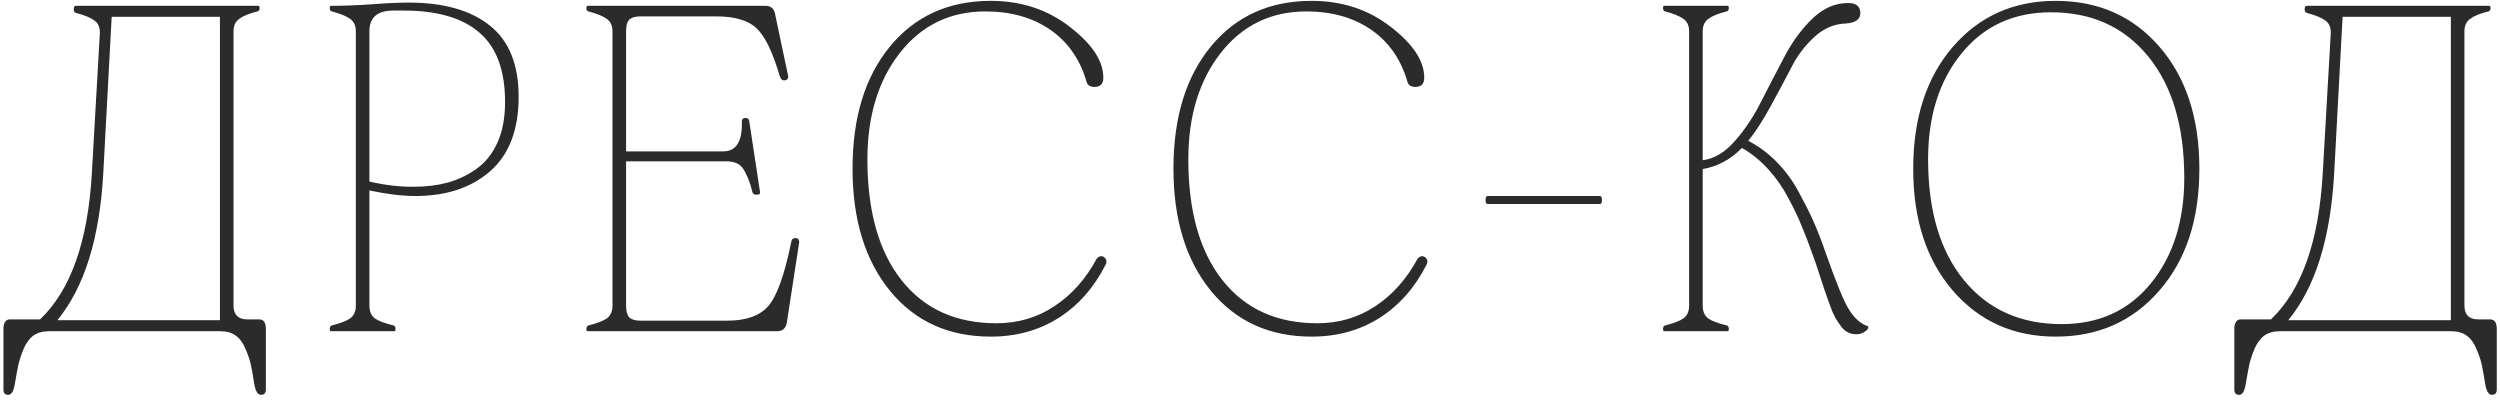 <?xml version="1.0" encoding="UTF-8"?> <svg xmlns="http://www.w3.org/2000/svg" width="317" height="51" viewBox="0 0 317 51" fill="none"><path d="M11.647 21.957L12.658 4.266C12.695 3.518 12.476 2.971 12.002 2.625C11.528 2.26 10.772 1.941 9.732 1.668C9.477 1.632 9.35 1.467 9.35 1.176C9.35 0.884 9.441 0.738 9.623 0.738H32.756C32.865 0.738 32.92 0.829 32.92 1.012C32.92 1.267 32.829 1.413 32.647 1.449C31.608 1.704 30.842 2.014 30.35 2.379C29.858 2.725 29.611 3.254 29.611 3.965V38.746C29.611 39.895 30.177 40.478 31.307 40.496H32.865C33.43 40.496 33.713 40.906 33.713 41.727V49.383C33.713 49.839 33.503 50.066 33.084 50.066C32.683 50.066 32.401 49.602 32.236 48.672C32.091 47.706 31.954 46.922 31.826 46.32C31.699 45.719 31.471 45.035 31.143 44.27C30.833 43.504 30.413 42.93 29.885 42.547C29.374 42.182 28.727 42 27.943 42H6.205C5.421 42 4.765 42.182 4.236 42.547C3.726 42.93 3.307 43.504 2.979 44.27C2.669 45.035 2.45 45.71 2.322 46.293C2.195 46.895 2.049 47.688 1.885 48.672C1.739 49.602 1.456 50.066 1.037 50.066C0.636 50.066 0.436 49.839 0.436 49.383V41.727C0.436 40.906 0.718 40.496 1.283 40.496H5.084C8.967 36.796 11.154 30.616 11.647 21.957ZM13.096 21.957C12.64 30.215 10.699 36.431 7.272 40.605H27.889V2.133H14.162L13.096 21.957ZM45.12 38.746V3.965C45.12 3.254 44.874 2.725 44.381 2.379C43.889 2.033 43.124 1.723 42.084 1.449C41.902 1.413 41.811 1.267 41.811 1.012C41.811 0.829 41.866 0.738 41.975 0.738C43.543 0.738 45.256 0.674 47.116 0.547C48.993 0.401 50.561 0.328 51.819 0.328C56.267 0.328 59.703 1.303 62.127 3.254C64.552 5.186 65.764 8.194 65.764 12.277C65.764 16.452 64.561 19.596 62.155 21.711C59.749 23.807 56.586 24.855 52.667 24.855C50.989 24.855 49.048 24.619 46.842 24.145V38.746C46.842 39.493 47.079 40.04 47.553 40.387C48.045 40.715 48.82 41.007 49.877 41.262C50.06 41.298 50.151 41.453 50.151 41.727C50.151 41.909 50.096 42 49.987 42H41.975C41.866 42 41.811 41.909 41.811 41.727C41.811 41.471 41.902 41.316 42.084 41.262C43.124 41.007 43.889 40.715 44.381 40.387C44.874 40.04 45.12 39.493 45.12 38.746ZM46.842 23.023C48.829 23.479 50.698 23.698 52.448 23.68C54.016 23.68 55.447 23.506 56.741 23.16C58.053 22.796 59.266 22.221 60.377 21.438C61.508 20.654 62.401 19.551 63.057 18.129C63.713 16.689 64.042 14.957 64.042 12.934C64.042 8.941 62.966 6.016 60.815 4.156C58.664 2.279 55.465 1.34 51.217 1.34H49.877C47.854 1.34 46.842 2.215 46.842 3.965V23.023ZM77.663 38.746V3.965C77.663 3.254 77.417 2.725 76.925 2.379C76.433 2.033 75.667 1.723 74.628 1.449C74.446 1.413 74.355 1.267 74.355 1.012C74.355 0.829 74.409 0.738 74.519 0.738H97.077C97.788 0.738 98.198 1.13 98.308 1.914L99.948 9.68C99.948 10.008 99.775 10.181 99.429 10.199C99.174 10.199 98.991 10.026 98.882 9.68C97.989 6.617 97.004 4.585 95.929 3.582C94.871 2.579 93.167 2.078 90.816 2.078H81.191C80.552 2.078 80.088 2.215 79.796 2.488C79.522 2.762 79.386 3.254 79.386 3.965V19.195H91.718C93.358 19.195 94.142 17.928 94.069 15.395C94.069 15.103 94.215 14.957 94.507 14.957C94.799 14.957 94.963 15.085 94.999 15.34L96.366 24.309C96.403 24.454 96.375 24.555 96.284 24.609C96.211 24.664 96.084 24.691 95.901 24.691C95.628 24.691 95.464 24.582 95.409 24.363C95.227 23.652 95.081 23.169 94.972 22.914C94.881 22.641 94.707 22.258 94.452 21.766C94.197 21.255 93.869 20.909 93.468 20.727C93.085 20.544 92.611 20.453 92.046 20.453H79.386V38.746C79.386 39.457 79.522 39.958 79.796 40.25C80.088 40.523 80.552 40.66 81.191 40.66H92.21C94.598 40.66 96.33 40.05 97.405 38.828C98.499 37.589 99.474 34.872 100.331 30.68C100.368 30.352 100.55 30.188 100.878 30.188C101.17 30.188 101.325 30.352 101.343 30.68L99.784 40.824C99.675 41.608 99.256 42 98.526 42H74.519C74.409 42 74.355 41.909 74.355 41.727C74.355 41.471 74.446 41.316 74.628 41.262C75.667 41.007 76.433 40.715 76.925 40.387C77.417 40.04 77.663 39.493 77.663 38.746ZM108.101 21.383C108.101 14.893 109.687 9.725 112.859 5.879C116.031 2.033 120.287 0.109 125.628 0.109C129.475 0.109 132.811 1.203 135.636 3.391C138.48 5.578 139.902 7.729 139.902 9.844C139.902 10.628 139.528 11.02 138.781 11.02C138.216 11.02 137.878 10.801 137.769 10.363C136.949 7.52 135.417 5.323 133.175 3.773C130.933 2.224 128.19 1.449 124.945 1.449C120.46 1.449 116.842 3.208 114.089 6.727C111.355 10.227 109.988 14.72 109.988 20.207C109.988 26.77 111.428 31.874 114.308 35.52C117.188 39.165 121.199 40.988 126.339 40.988C129.074 40.988 131.526 40.268 133.695 38.828C135.882 37.388 137.669 35.383 139.054 32.812C139.237 32.594 139.428 32.484 139.628 32.484C139.847 32.484 140.029 32.585 140.175 32.785C140.321 32.986 140.339 33.223 140.23 33.496C138.735 36.449 136.739 38.719 134.242 40.305C131.744 41.891 128.873 42.684 125.628 42.684C120.287 42.684 116.031 40.751 112.859 36.887C109.687 33.004 108.101 27.836 108.101 21.383ZM148.793 21.383C148.793 14.893 150.379 9.725 153.551 5.879C156.723 2.033 160.979 0.109 166.32 0.109C170.167 0.109 173.503 1.203 176.328 3.391C179.172 5.578 180.594 7.729 180.594 9.844C180.594 10.628 180.22 11.02 179.473 11.02C178.908 11.02 178.57 10.801 178.461 10.363C177.641 7.52 176.109 5.323 173.867 3.773C171.625 2.224 168.882 1.449 165.637 1.449C161.152 1.449 157.534 3.208 154.781 6.727C152.047 10.227 150.68 14.72 150.68 20.207C150.68 26.77 152.12 31.874 155 35.52C157.88 39.165 161.891 40.988 167.031 40.988C169.766 40.988 172.217 40.268 174.387 38.828C176.574 37.388 178.361 35.383 179.746 32.812C179.928 32.594 180.12 32.484 180.32 32.484C180.539 32.484 180.721 32.585 180.867 32.785C181.013 32.986 181.031 33.223 180.922 33.496C179.427 36.449 177.431 38.719 174.934 40.305C172.436 41.891 169.565 42.684 166.32 42.684C160.979 42.684 156.723 40.751 153.551 36.887C150.379 33.004 148.793 27.836 148.793 21.383ZM188.637 25.867C188.455 25.867 188.364 25.703 188.364 25.375C188.364 25.029 188.455 24.855 188.637 24.855H202.856C203.038 24.855 203.129 25.029 203.129 25.375C203.129 25.703 203.038 25.867 202.856 25.867H188.637ZM214.181 38.746V3.965C214.181 3.254 213.935 2.725 213.442 2.379C212.95 2.033 212.185 1.723 211.145 1.449C210.963 1.413 210.872 1.267 210.872 1.012C210.872 0.829 210.927 0.738 211.036 0.738H219.048C219.157 0.738 219.212 0.829 219.212 1.012C219.212 1.267 219.121 1.413 218.938 1.449C217.899 1.704 217.134 2.014 216.642 2.379C216.149 2.725 215.903 3.254 215.903 3.965V20.316C217.362 20.134 218.72 19.323 219.977 17.883C221.254 16.443 222.366 14.775 223.313 12.879C224.28 10.983 225.264 9.087 226.267 7.191C227.269 5.277 228.454 3.664 229.821 2.352C231.188 1.039 232.692 0.383 234.333 0.383C235.372 0.383 235.892 0.811 235.892 1.668C235.892 2.452 235.281 2.889 234.06 2.98C232.601 3.017 231.27 3.582 230.067 4.676C228.882 5.77 227.935 7.009 227.224 8.395C226.513 9.78 225.629 11.439 224.571 13.371C223.532 15.285 222.566 16.78 221.673 17.855C222.985 18.53 224.179 19.414 225.255 20.508C226.33 21.583 227.26 22.841 228.044 24.281C228.828 25.721 229.457 26.97 229.931 28.027C230.405 29.085 230.915 30.397 231.462 31.965C232.829 35.848 233.823 38.272 234.442 39.238C235.153 40.368 235.955 41.079 236.849 41.371C236.922 41.408 236.922 41.508 236.849 41.672C236.776 41.818 236.602 41.973 236.329 42.137C236.074 42.301 235.746 42.383 235.345 42.383C234.98 42.383 234.634 42.301 234.306 42.137C233.977 41.973 233.686 41.717 233.431 41.371C233.175 41.007 232.929 40.633 232.692 40.25C232.474 39.849 232.246 39.311 232.009 38.637C231.772 37.962 231.562 37.37 231.38 36.859C231.216 36.331 230.988 35.638 230.696 34.781C230.423 33.925 230.177 33.195 229.958 32.594C229.429 31.099 228.946 29.832 228.509 28.793C228.089 27.736 227.515 26.523 226.786 25.156C226.057 23.771 225.2 22.54 224.216 21.465C223.231 20.371 222.119 19.469 220.88 18.758C219.458 20.216 217.799 21.109 215.903 21.438V38.746C215.903 39.493 216.14 40.04 216.614 40.387C217.106 40.715 217.881 41.007 218.938 41.262C219.121 41.298 219.212 41.453 219.212 41.727C219.212 41.909 219.157 42 219.048 42H211.036C210.927 42 210.872 41.909 210.872 41.727C210.872 41.471 210.963 41.316 211.145 41.262C212.185 41.007 212.95 40.715 213.442 40.387C213.935 40.04 214.181 39.493 214.181 38.746ZM247.626 36.859C244.272 32.977 242.595 27.827 242.595 21.41C242.595 14.975 244.272 9.816 247.626 5.934C250.981 2.051 255.328 0.109 260.669 0.109C266.083 0.109 270.468 2.051 273.822 5.934C277.194 9.816 278.88 14.975 278.88 21.41C278.88 27.827 277.185 32.977 273.794 36.859C270.422 40.742 266.047 42.684 260.669 42.684C255.328 42.684 250.981 40.742 247.626 36.859ZM244.482 20.207C244.482 26.733 246.004 31.846 249.048 35.547C252.093 39.247 256.212 41.098 261.408 41.098C266.147 41.098 269.921 39.375 272.728 35.93C275.553 32.466 276.966 28.009 276.966 22.559C276.966 16.033 275.444 10.901 272.4 7.164C269.356 3.427 265.245 1.559 260.068 1.559C255.328 1.559 251.546 3.299 248.72 6.781C245.895 10.245 244.482 14.72 244.482 20.207ZM294.525 21.957L295.537 4.266C295.574 3.518 295.355 2.971 294.881 2.625C294.407 2.26 293.65 1.941 292.611 1.668C292.356 1.632 292.228 1.467 292.228 1.176C292.228 0.884 292.32 0.738 292.502 0.738H315.635C315.744 0.738 315.799 0.829 315.799 1.012C315.799 1.267 315.708 1.413 315.525 1.449C314.486 1.704 313.721 2.014 313.228 2.379C312.736 2.725 312.49 3.254 312.49 3.965V38.746C312.49 39.895 313.055 40.478 314.185 40.496H315.744C316.309 40.496 316.592 40.906 316.592 41.727V49.383C316.592 49.839 316.382 50.066 315.963 50.066C315.562 50.066 315.279 49.602 315.115 48.672C314.969 47.706 314.833 46.922 314.705 46.32C314.577 45.719 314.35 45.035 314.021 44.27C313.712 43.504 313.292 42.93 312.764 42.547C312.253 42.182 311.606 42 310.822 42H289.084C288.3 42 287.644 42.182 287.115 42.547C286.605 42.93 286.185 43.504 285.857 44.27C285.547 45.035 285.329 45.71 285.201 46.293C285.074 46.895 284.928 47.688 284.764 48.672C284.618 49.602 284.335 50.066 283.916 50.066C283.515 50.066 283.314 49.839 283.314 49.383V41.727C283.314 40.906 283.597 40.496 284.162 40.496H287.963C291.846 36.796 294.033 30.616 294.525 21.957ZM295.975 21.957C295.519 30.215 293.577 36.431 290.15 40.605H310.768V2.133H297.041L295.975 21.957Z" fill="#2B2B2B"></path></svg> 
